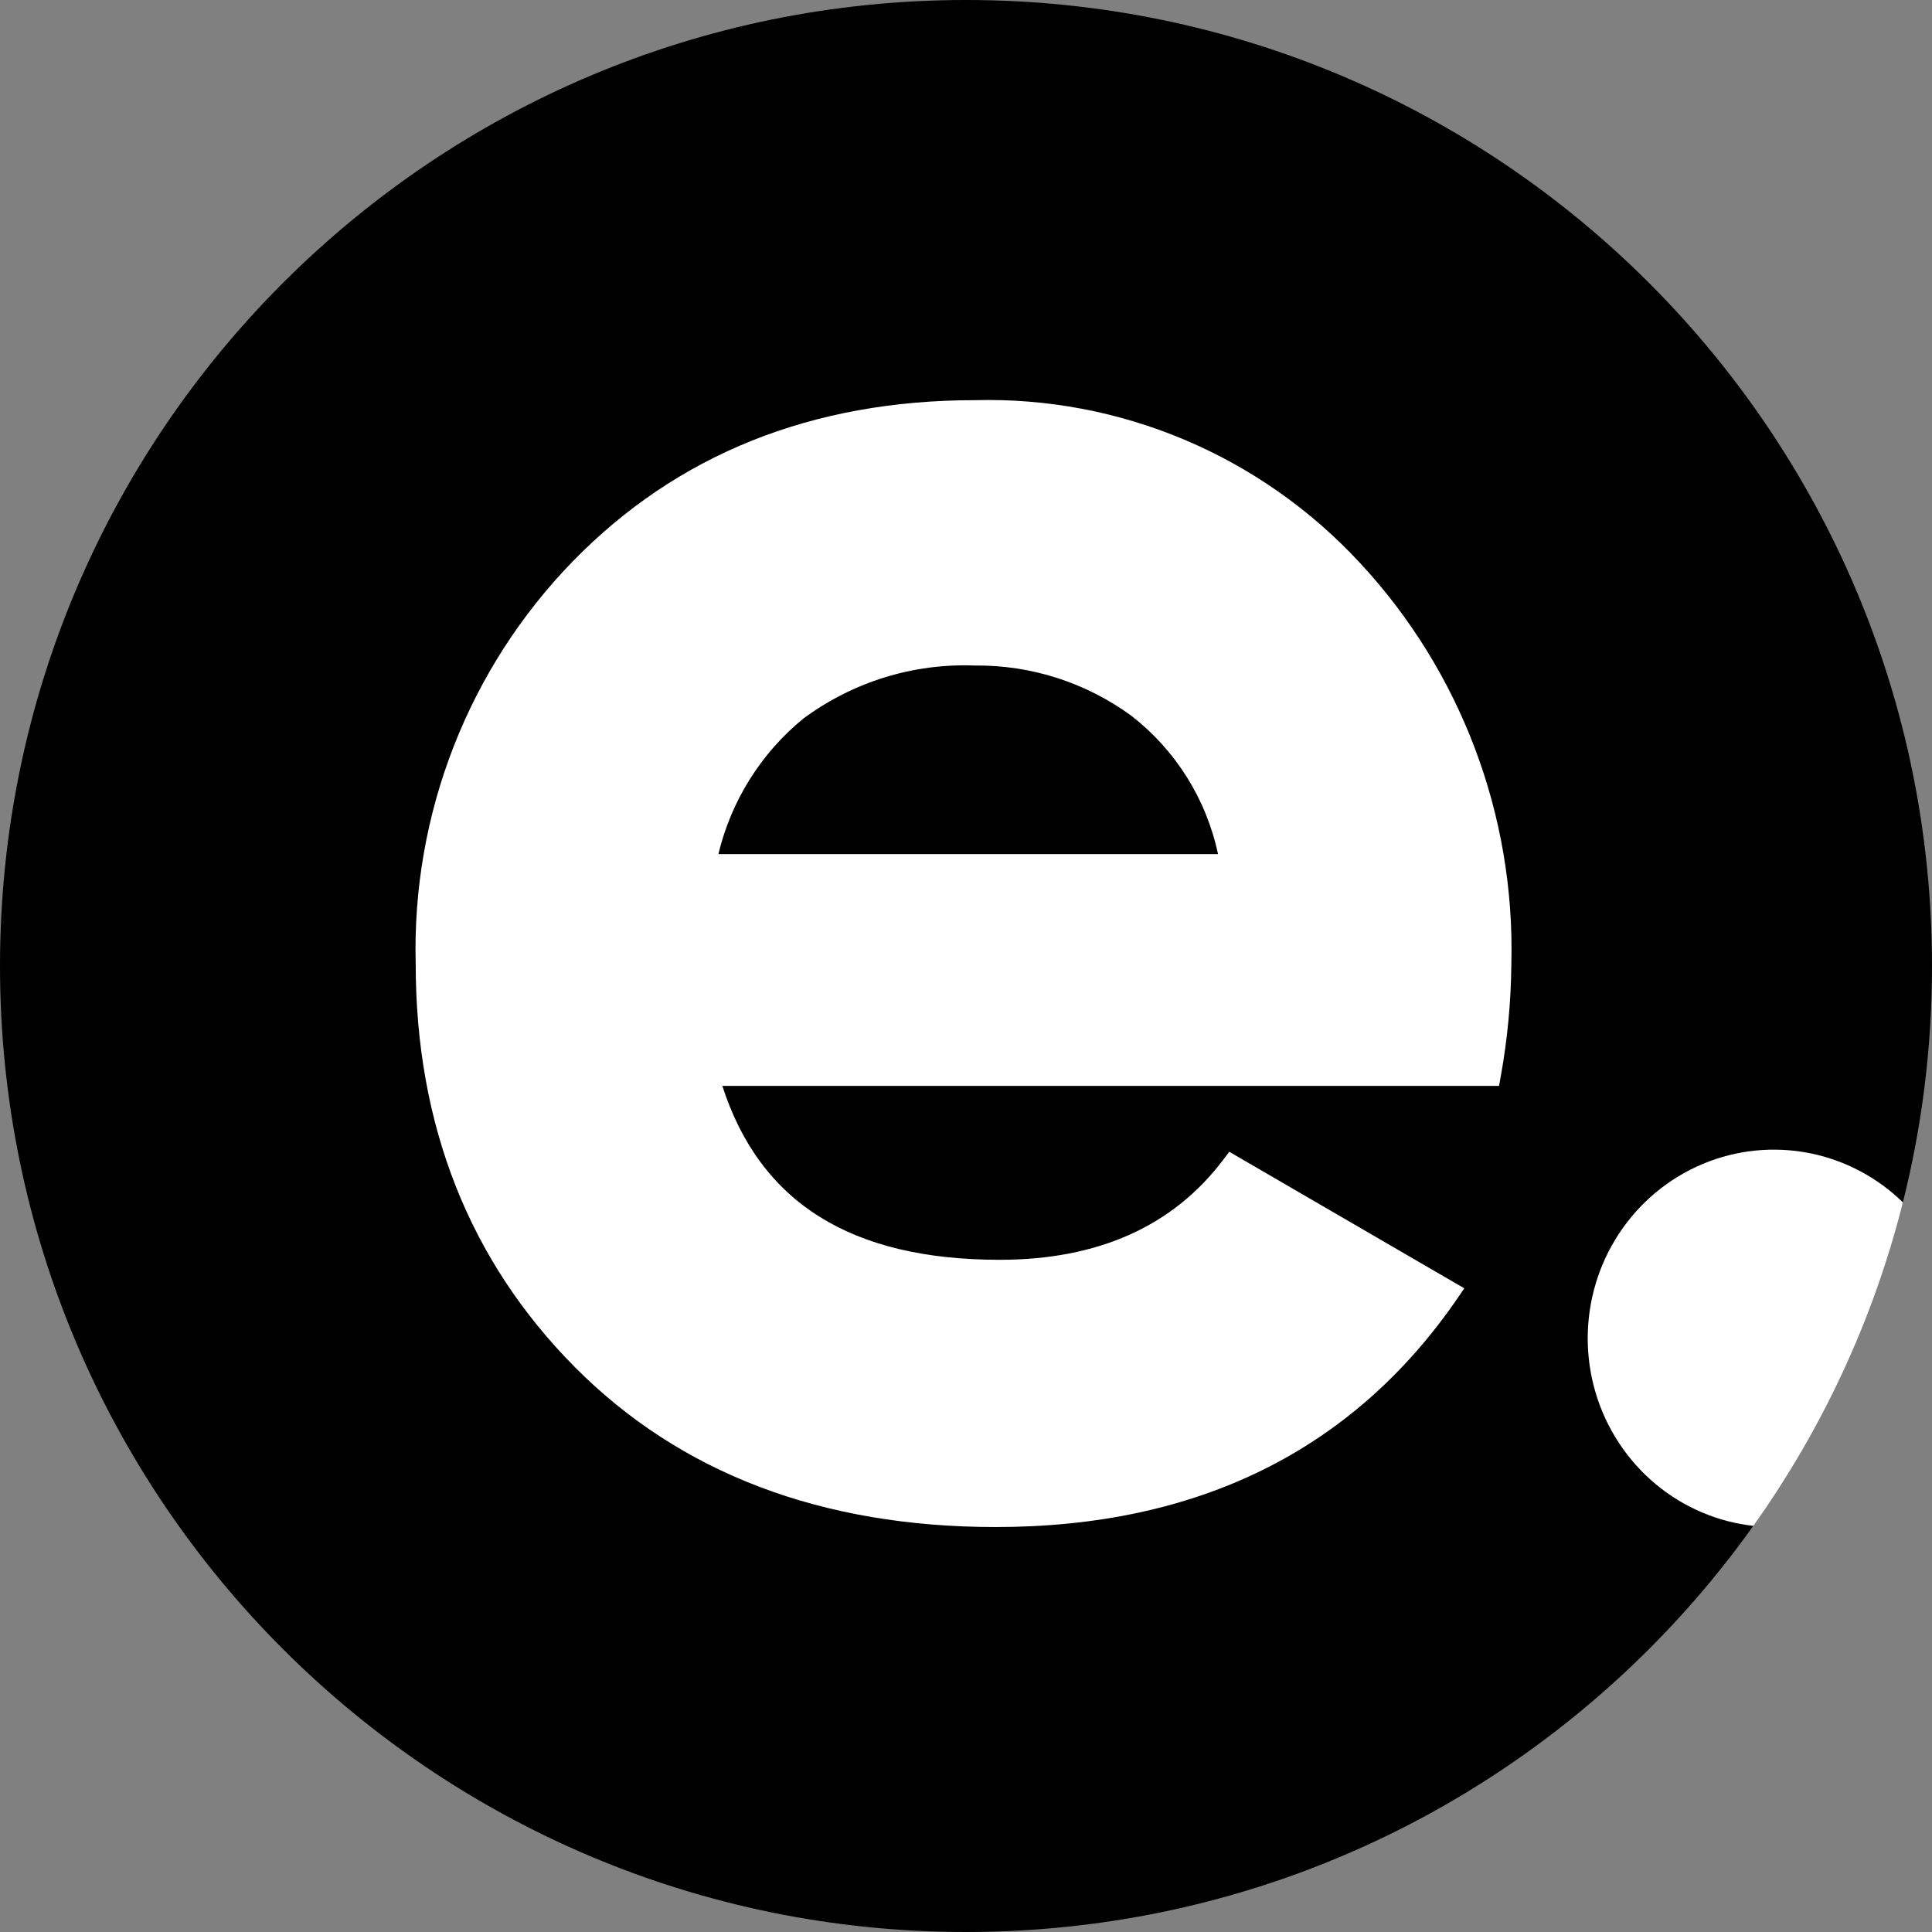 <svg width="1500" height="1500" viewBox="0 0 1500 1500" fill="none" xmlns="http://www.w3.org/2000/svg">
<rect x="0" y="0" width="1500" height="1500" fill="#808080" stroke="none"/>
<path d="M1500 750C1500 813.664 1492.07 875.476 1477.14 934.5C1455 981 1438.25 1026.9 1416 1072.5C1397.78 1109.84 1380 1143 1361.03 1185C1225.05 1375.67 1002.04 1500 750 1500C335.786 1500 0 1164.21 0 750C0 335.786 335.786 0 750 0C1164.21 0 1500 335.786 1500 750Z" fill="black"/>
<path fill-rule="evenodd" clip-rule="evenodd" d="M919.766 341.461C971.285 363.219 1017.63 395.755 1055.74 436.913C1134.05 521.031 1176.32 632.844 1173.41 748.142C1173.17 777.533 1170.41 806.849 1165.17 835.762L1163.87 843.09H560.824C590.08 933.805 660.715 978.104 776.279 978.104C852.732 978.104 910.919 951.883 949.711 900.419L954.398 894.23L1136.88 1000.25L1131.54 1008.07C1050.57 1125.98 929.991 1185.59 773.048 1185.59C638.086 1185.59 528.176 1143.9 446.229 1061.33C364.283 978.756 322.743 873.383 322.743 748.142C321.261 690.53 331.286 633.205 352.222 579.572C373.157 525.94 404.578 477.093 444.612 435.936C525.428 352.876 630.489 310.694 756.885 310.694C812.727 309.215 868.245 319.702 919.766 341.461ZM756.885 516.715C709.142 514.879 662.194 529.404 623.701 557.919C590.856 584.748 567.685 621.717 557.754 663.129H945.671C936.577 620.373 912.685 582.272 878.27 555.638C842.991 529.898 800.44 516.255 756.885 516.715Z" fill="white"/>
<path d="M1361.25 1184.69C1414.48 1109.98 1454.36 1025.09 1477.39 933.505C1457.49 914.091 1432.5 900.852 1405.38 895.385C1377.35 889.737 1348.29 892.642 1321.89 903.732C1295.49 914.822 1272.93 933.6 1257.05 957.691C1241.17 981.783 1232.7 1010.11 1232.7 1039.08C1232.7 1068.06 1241.17 1096.38 1257.05 1120.47C1272.93 1144.57 1295.49 1163.34 1321.89 1174.43C1334.54 1179.75 1347.79 1183.18 1361.25 1184.69Z" fill="white"/>
</svg>

